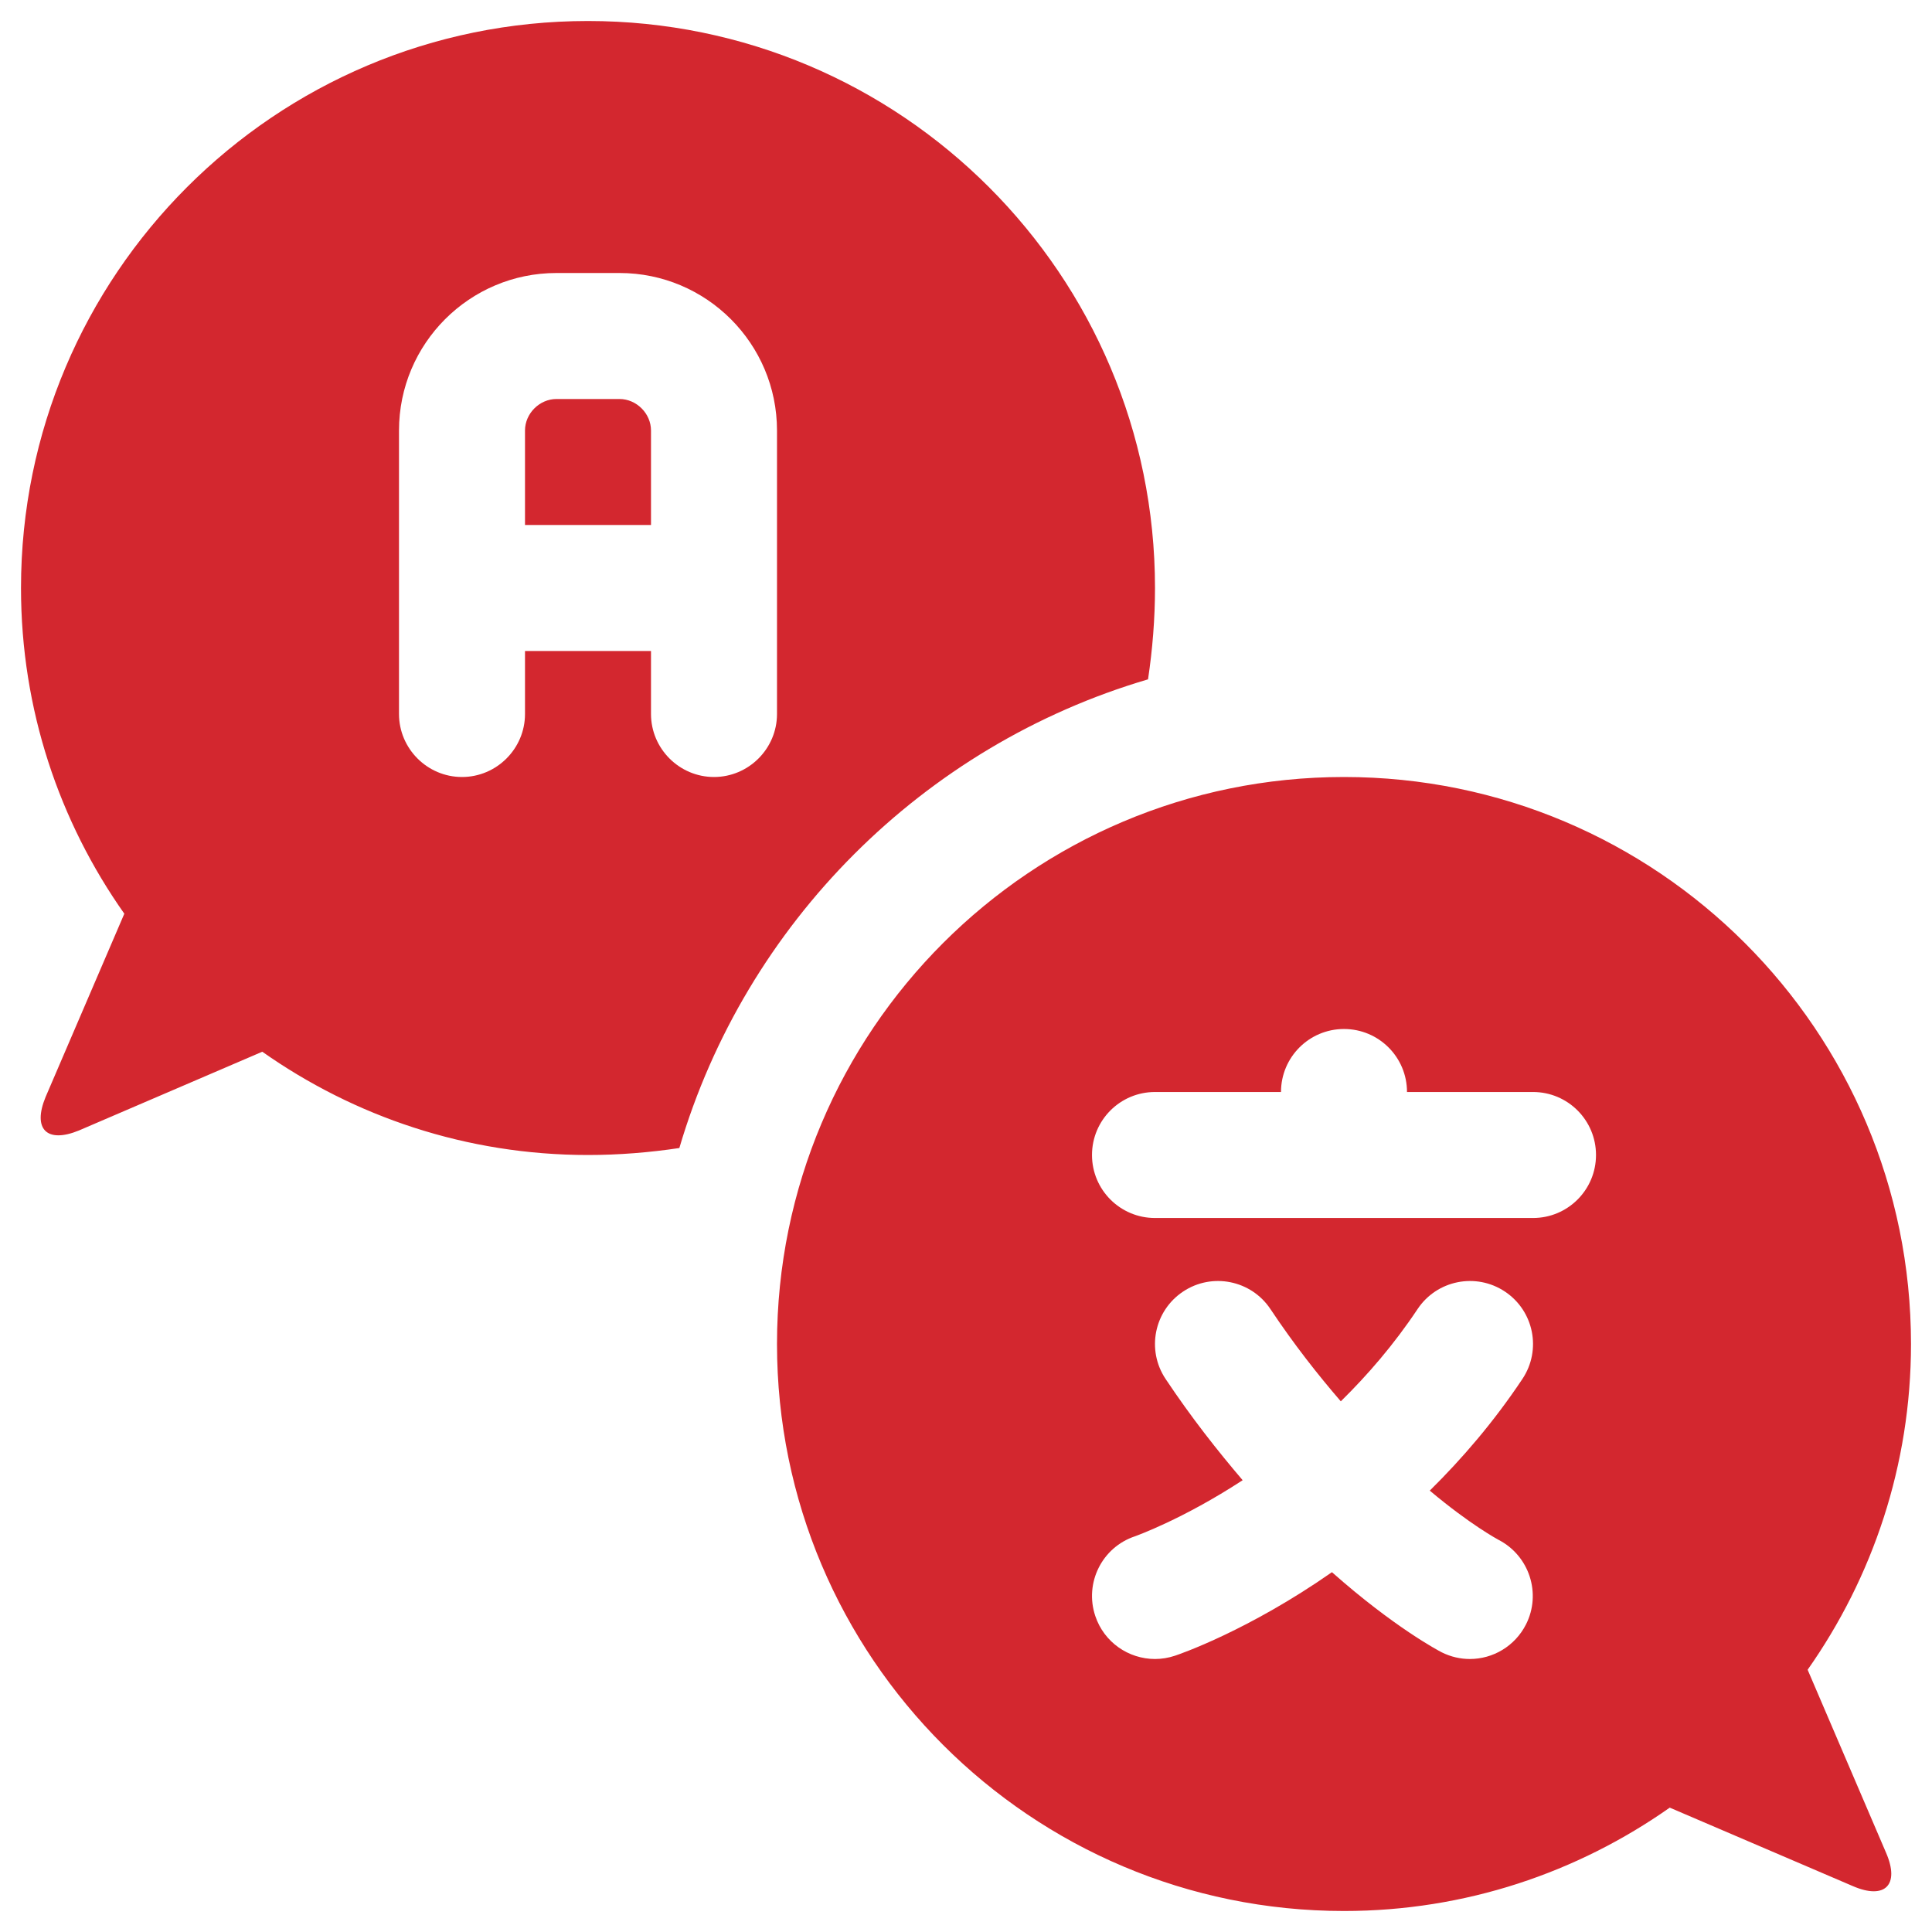 <svg width="46" height="46" viewBox="0 0 46 46" fill="none" xmlns="http://www.w3.org/2000/svg">
<path d="M43.039 39.756C44.584 37.56 45.5 34.889 45.5 32C45.5 24.544 39.456 18.5 32 18.5C24.544 18.5 18.5 24.544 18.5 32C18.5 39.456 24.544 45.5 32 45.5C34.889 45.5 37.56 44.584 39.756 43.039L44.122 44.91C44.879 45.235 45.235 44.879 44.91 44.122L43.039 39.756ZM36.333 38.677C36.068 39.198 35.544 39.5 34.996 39.5C34.772 39.5 34.544 39.449 34.329 39.342C34.252 39.304 33.184 38.737 31.713 37.433C29.727 38.82 28.092 39.384 27.975 39.422C27.816 39.475 27.657 39.5 27.5 39.5C26.872 39.5 26.287 39.103 26.078 38.475C25.815 37.688 26.24 36.838 27.025 36.578C27.044 36.57 28.155 36.178 29.587 35.243C28.987 34.539 28.372 33.761 27.752 32.832C27.292 32.142 27.478 31.212 28.168 30.752C28.858 30.292 29.79 30.48 30.248 31.168C30.816 32.02 31.38 32.734 31.924 33.365C32.56 32.74 33.188 32.015 33.752 31.168C34.21 30.48 35.141 30.292 35.832 30.752C36.522 31.212 36.708 32.142 36.248 32.832C35.564 33.859 34.808 34.735 34.042 35.491C35.013 36.307 35.666 36.655 35.68 36.663C36.412 37.041 36.706 37.941 36.333 38.677ZM36.5 29H27.5C26.671 29 26 28.329 26 27.5C26 26.671 26.671 26 27.5 26H30.5C30.5 25.171 31.171 24.5 32 24.5C32.829 24.5 33.5 25.171 33.5 26H36.5C37.329 26 38 26.671 38 27.5C38 28.329 37.329 29 36.5 29ZM15.5 10.25V12.5H12.5V10.25C12.5 9.846 12.845 9.5 13.25 9.5H14.75C15.155 9.5 15.5 9.846 15.5 10.25ZM14 0.5C6.545 0.5 0.5 6.545 0.5 14C0.5 16.895 1.415 19.565 2.96 21.755L1.085 26.12C0.77 26.885 1.115 27.23 1.88 26.916L6.245 25.041C8.435 26.584 11.105 27.5 14 27.5C14.735 27.5 15.47 27.44 16.175 27.334C17.75 21.98 21.98 17.75 27.334 16.175C27.44 15.471 27.5 14.735 27.5 14C27.5 6.545 21.455 0.5 14 0.5ZM18.5 17C18.5 17.825 17.825 18.5 17 18.5C16.175 18.5 15.5 17.825 15.5 17V15.5H12.5V17C12.5 17.825 11.825 18.5 11 18.5C10.175 18.5 9.5 17.825 9.5 17V10.25C9.5 8.18 11.18 6.5 13.25 6.5H14.75C16.82 6.5 18.5 8.18 18.5 10.25V17Z" fill="#D3272F"/>
</svg>
